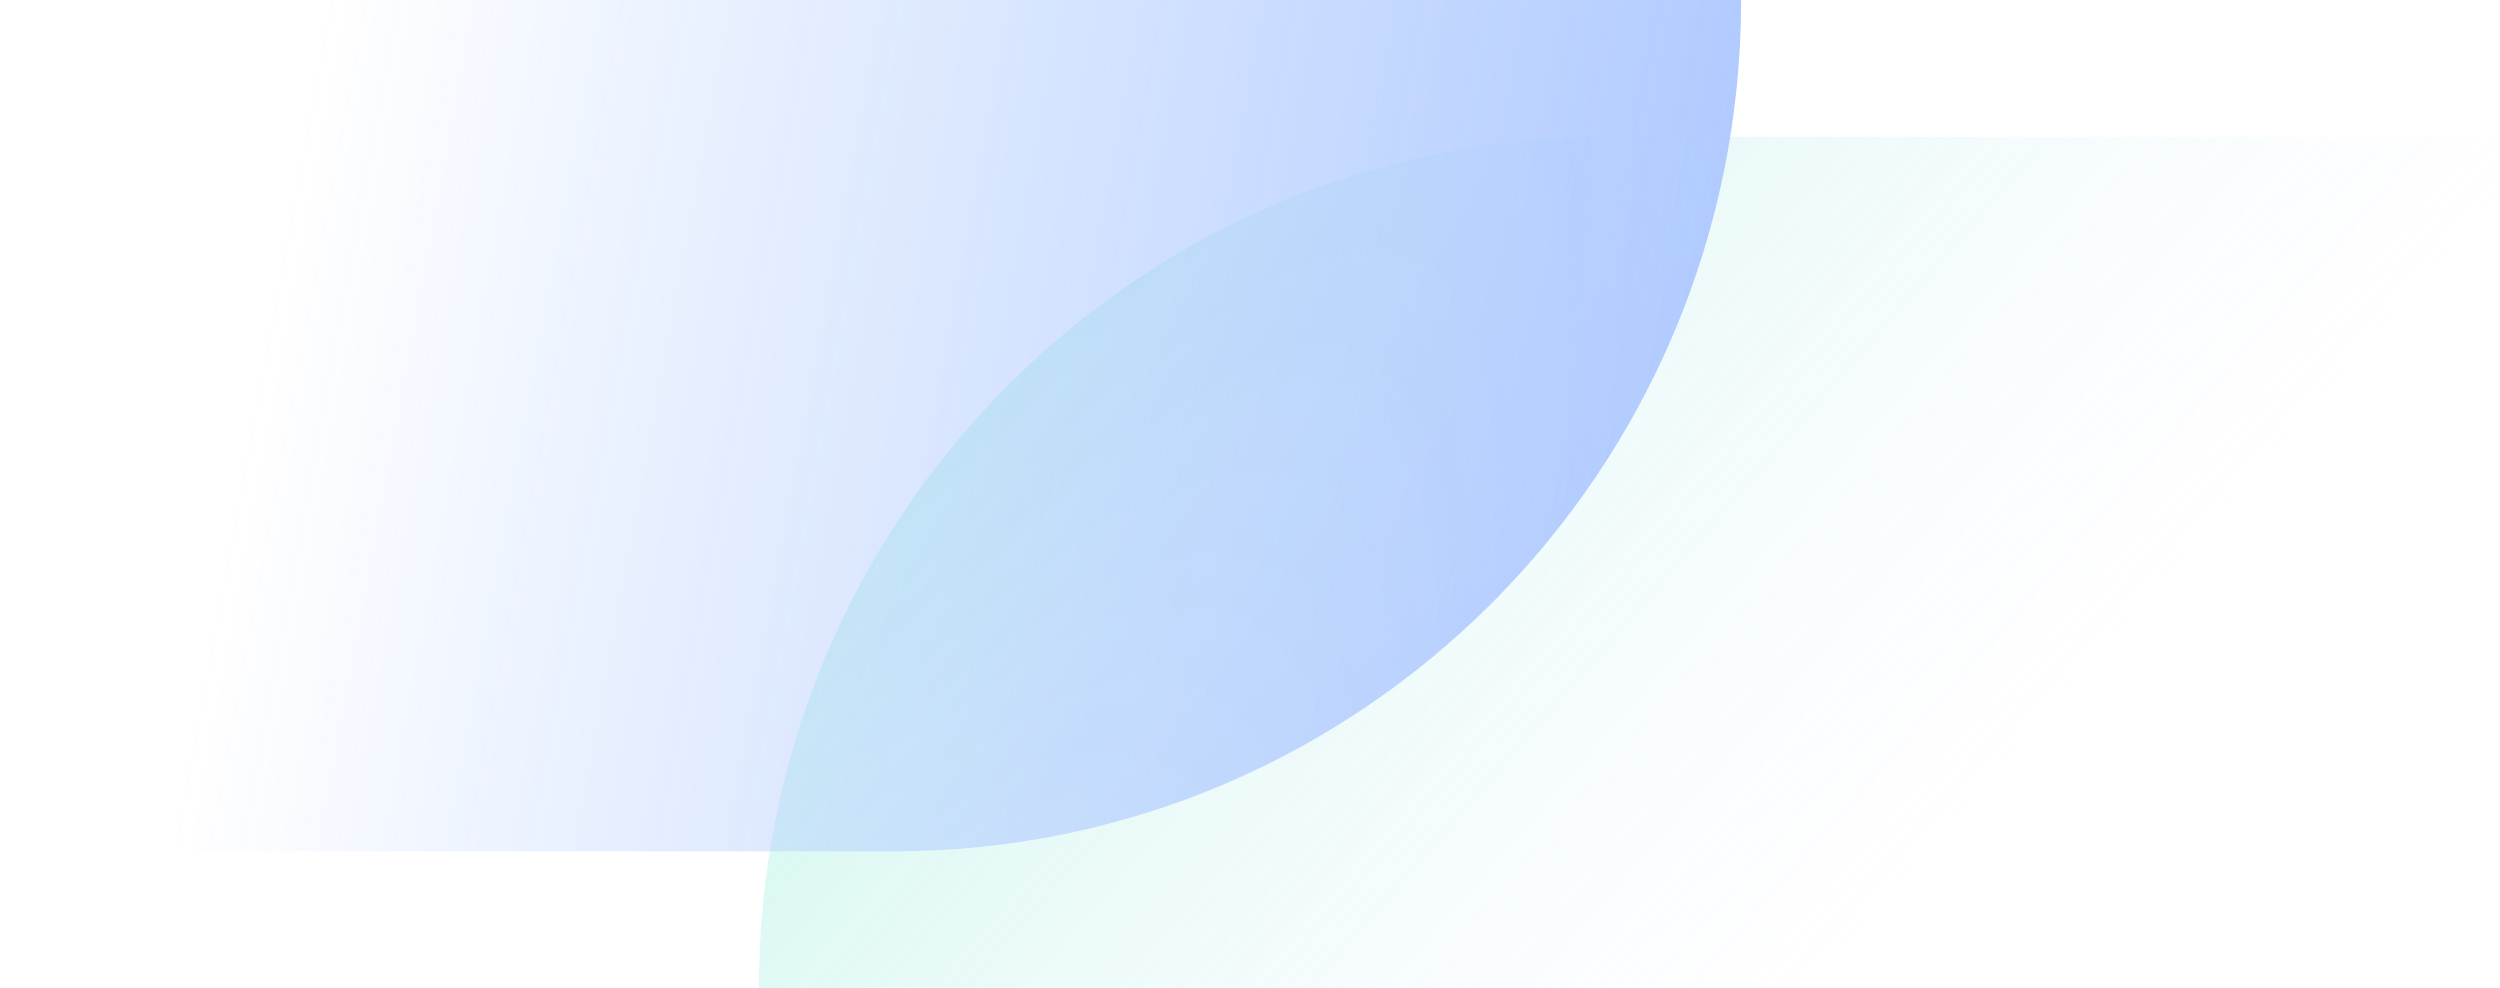 <svg width="253" height="100" viewBox="0 0 253 100" fill="none" xmlns="http://www.w3.org/2000/svg">
<g id="&#228;&#191;&#174;&#233;&#165;&#176;/&#229;&#133;&#131;&#231;&#180;&#160;/19" opacity="0.6">
<g id="&#231;&#188;&#150;&#231;&#187;&#132;" opacity="0.65">
<path id="Fill 15&#229;&#164;&#135;&#228;&#187;&#189; 2" fill-rule="evenodd" clip-rule="evenodd" d="M253 13.844V100H76.799C76.799 52.417 115.192 13.844 162.552 13.844H253Z" fill="url(#paint0_linear_263_16392)"/>
<path id="Fill 15&#229;&#164;&#135;&#228;&#187;&#189; 6" fill-rule="evenodd" clip-rule="evenodd" d="M90.448 86.156H0V0H176.201C176.201 47.583 137.808 86.156 90.448 86.156Z" fill="url(#paint1_linear_263_16392)"/>
</g>
</g>
<defs>
<linearGradient id="paint0_linear_263_16392" x1="240.5" y1="34" x2="159.747" y2="-36.213" gradientUnits="userSpaceOnUse">
<stop stop-color="#D9E6FF" stop-opacity="0.01"/>
<stop offset="1" stop-color="#82EDD1"/>
</linearGradient>
<linearGradient id="paint1_linear_263_16392" x1="22.5" y1="58" x2="161.469" y2="83.669" gradientUnits="userSpaceOnUse">
<stop stop-color="#377BFF" stop-opacity="0"/>
<stop offset="1" stop-color="#377BFF"/>
</linearGradient>
</defs>
</svg>
